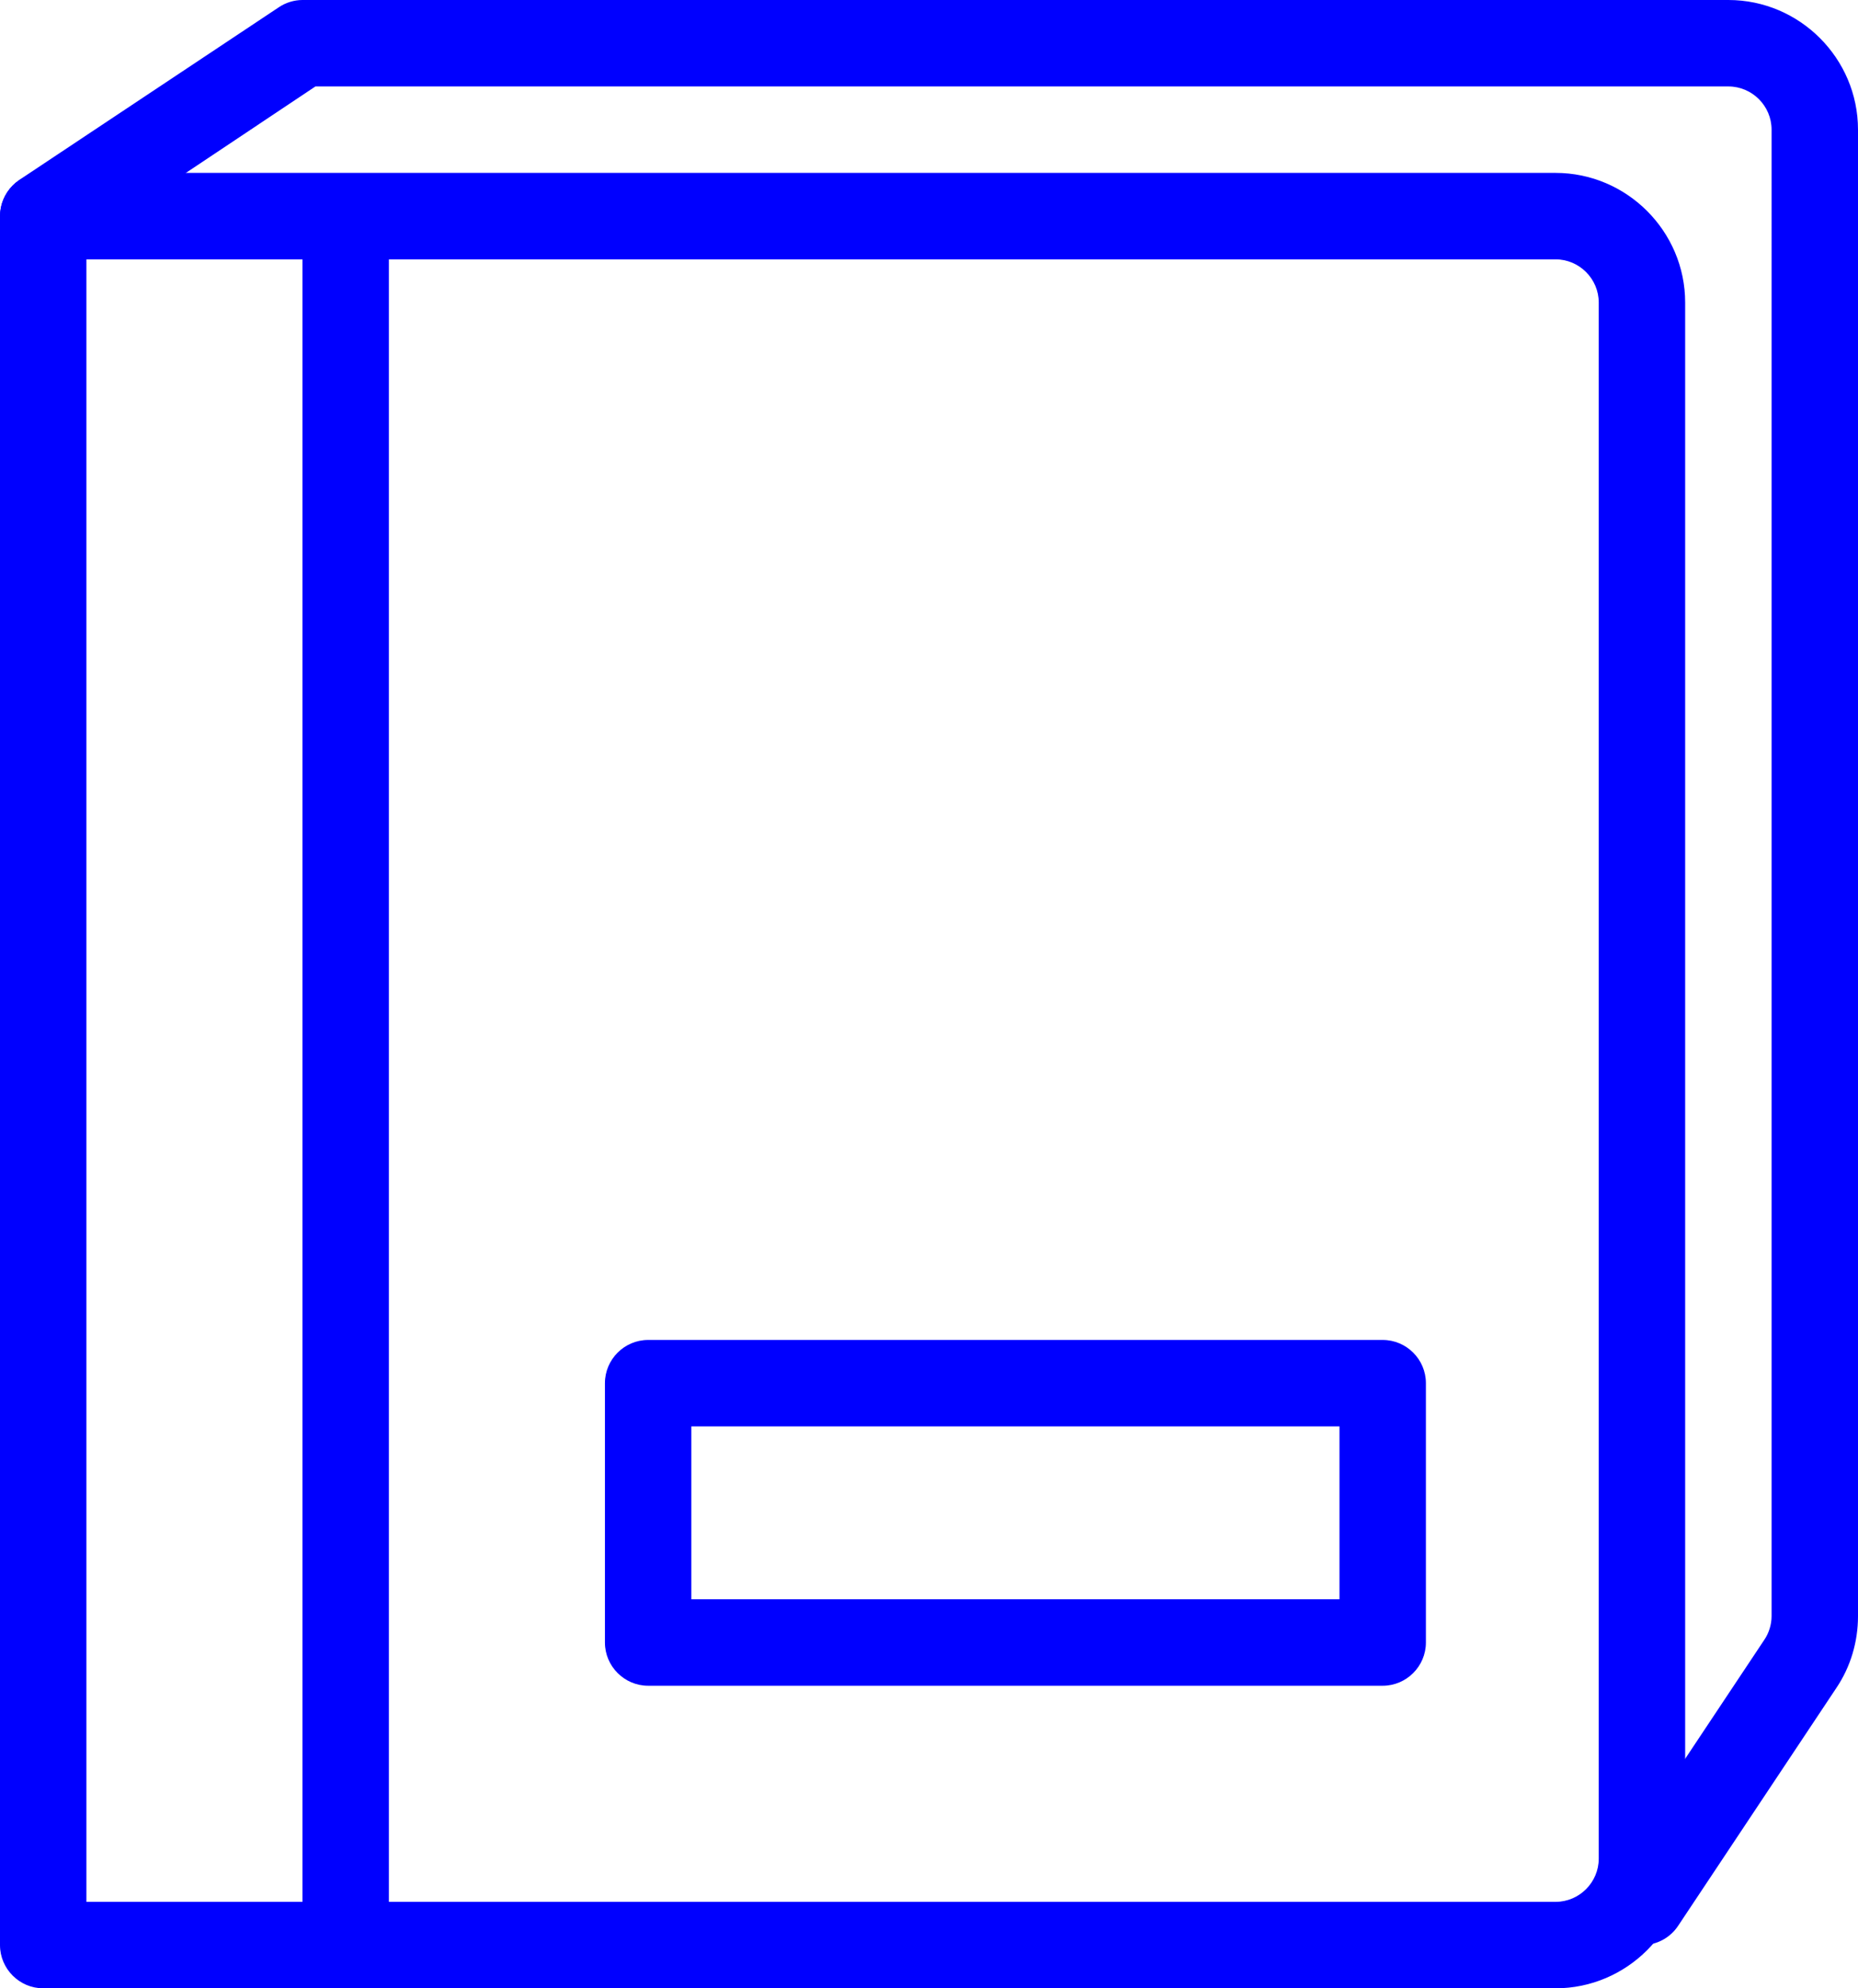 <?xml version="1.0" encoding="UTF-8"?>
<svg id="Warstwa_2" data-name="Warstwa 2" xmlns="http://www.w3.org/2000/svg" viewBox="0 0 43 46">
  <defs>
    <style>
      .cls-1 {
        fill: blue;
      }
    </style>
  </defs>
  <g id="Warstwa_1-2" data-name="Warstwa 1">
    <path class="cls-1" d="M36,46H1C.45,46,0,45.55,0,45V5C0,4.45.45,4,1,4h35c1.65,0,3,1.35,3,3v36c0,1.65-1.35,3-3,3ZM2,44h34c.55,0,1-.45,1-1V7c0-.55-.45-1-1-1H2v38Z"/>
    <path class="cls-1" d="M38,45c-.19,0-.38-.05-.55-.17-.46-.31-.58-.93-.28-1.39l3.66-5.5c.11-.16.17-.36.17-.55V3c0-.55-.45-1-1-1H7.3L1.56,5.83c-.46.31-1.08.18-1.39-.28-.31-.46-.18-1.08.28-1.39L6.45.17c.16-.11.36-.17.55-.17h33c1.65,0,3,1.35,3,3v34.39c0,.59-.17,1.17-.5,1.66l-3.66,5.5c-.19.29-.51.45-.83.45Z"/>
    <path class="cls-1" d="M32,39H15c-.55,0-1-.45-1-1v-6c0-.55.45-1,1-1h17c.55,0,1,.45,1,1v6c0,.55-.45,1-1,1ZM16,37h15v-4h-15v4Z"/>
    <rect class="cls-1" x="7" y="5" width="2" height="40"/>
  </g>
</svg>